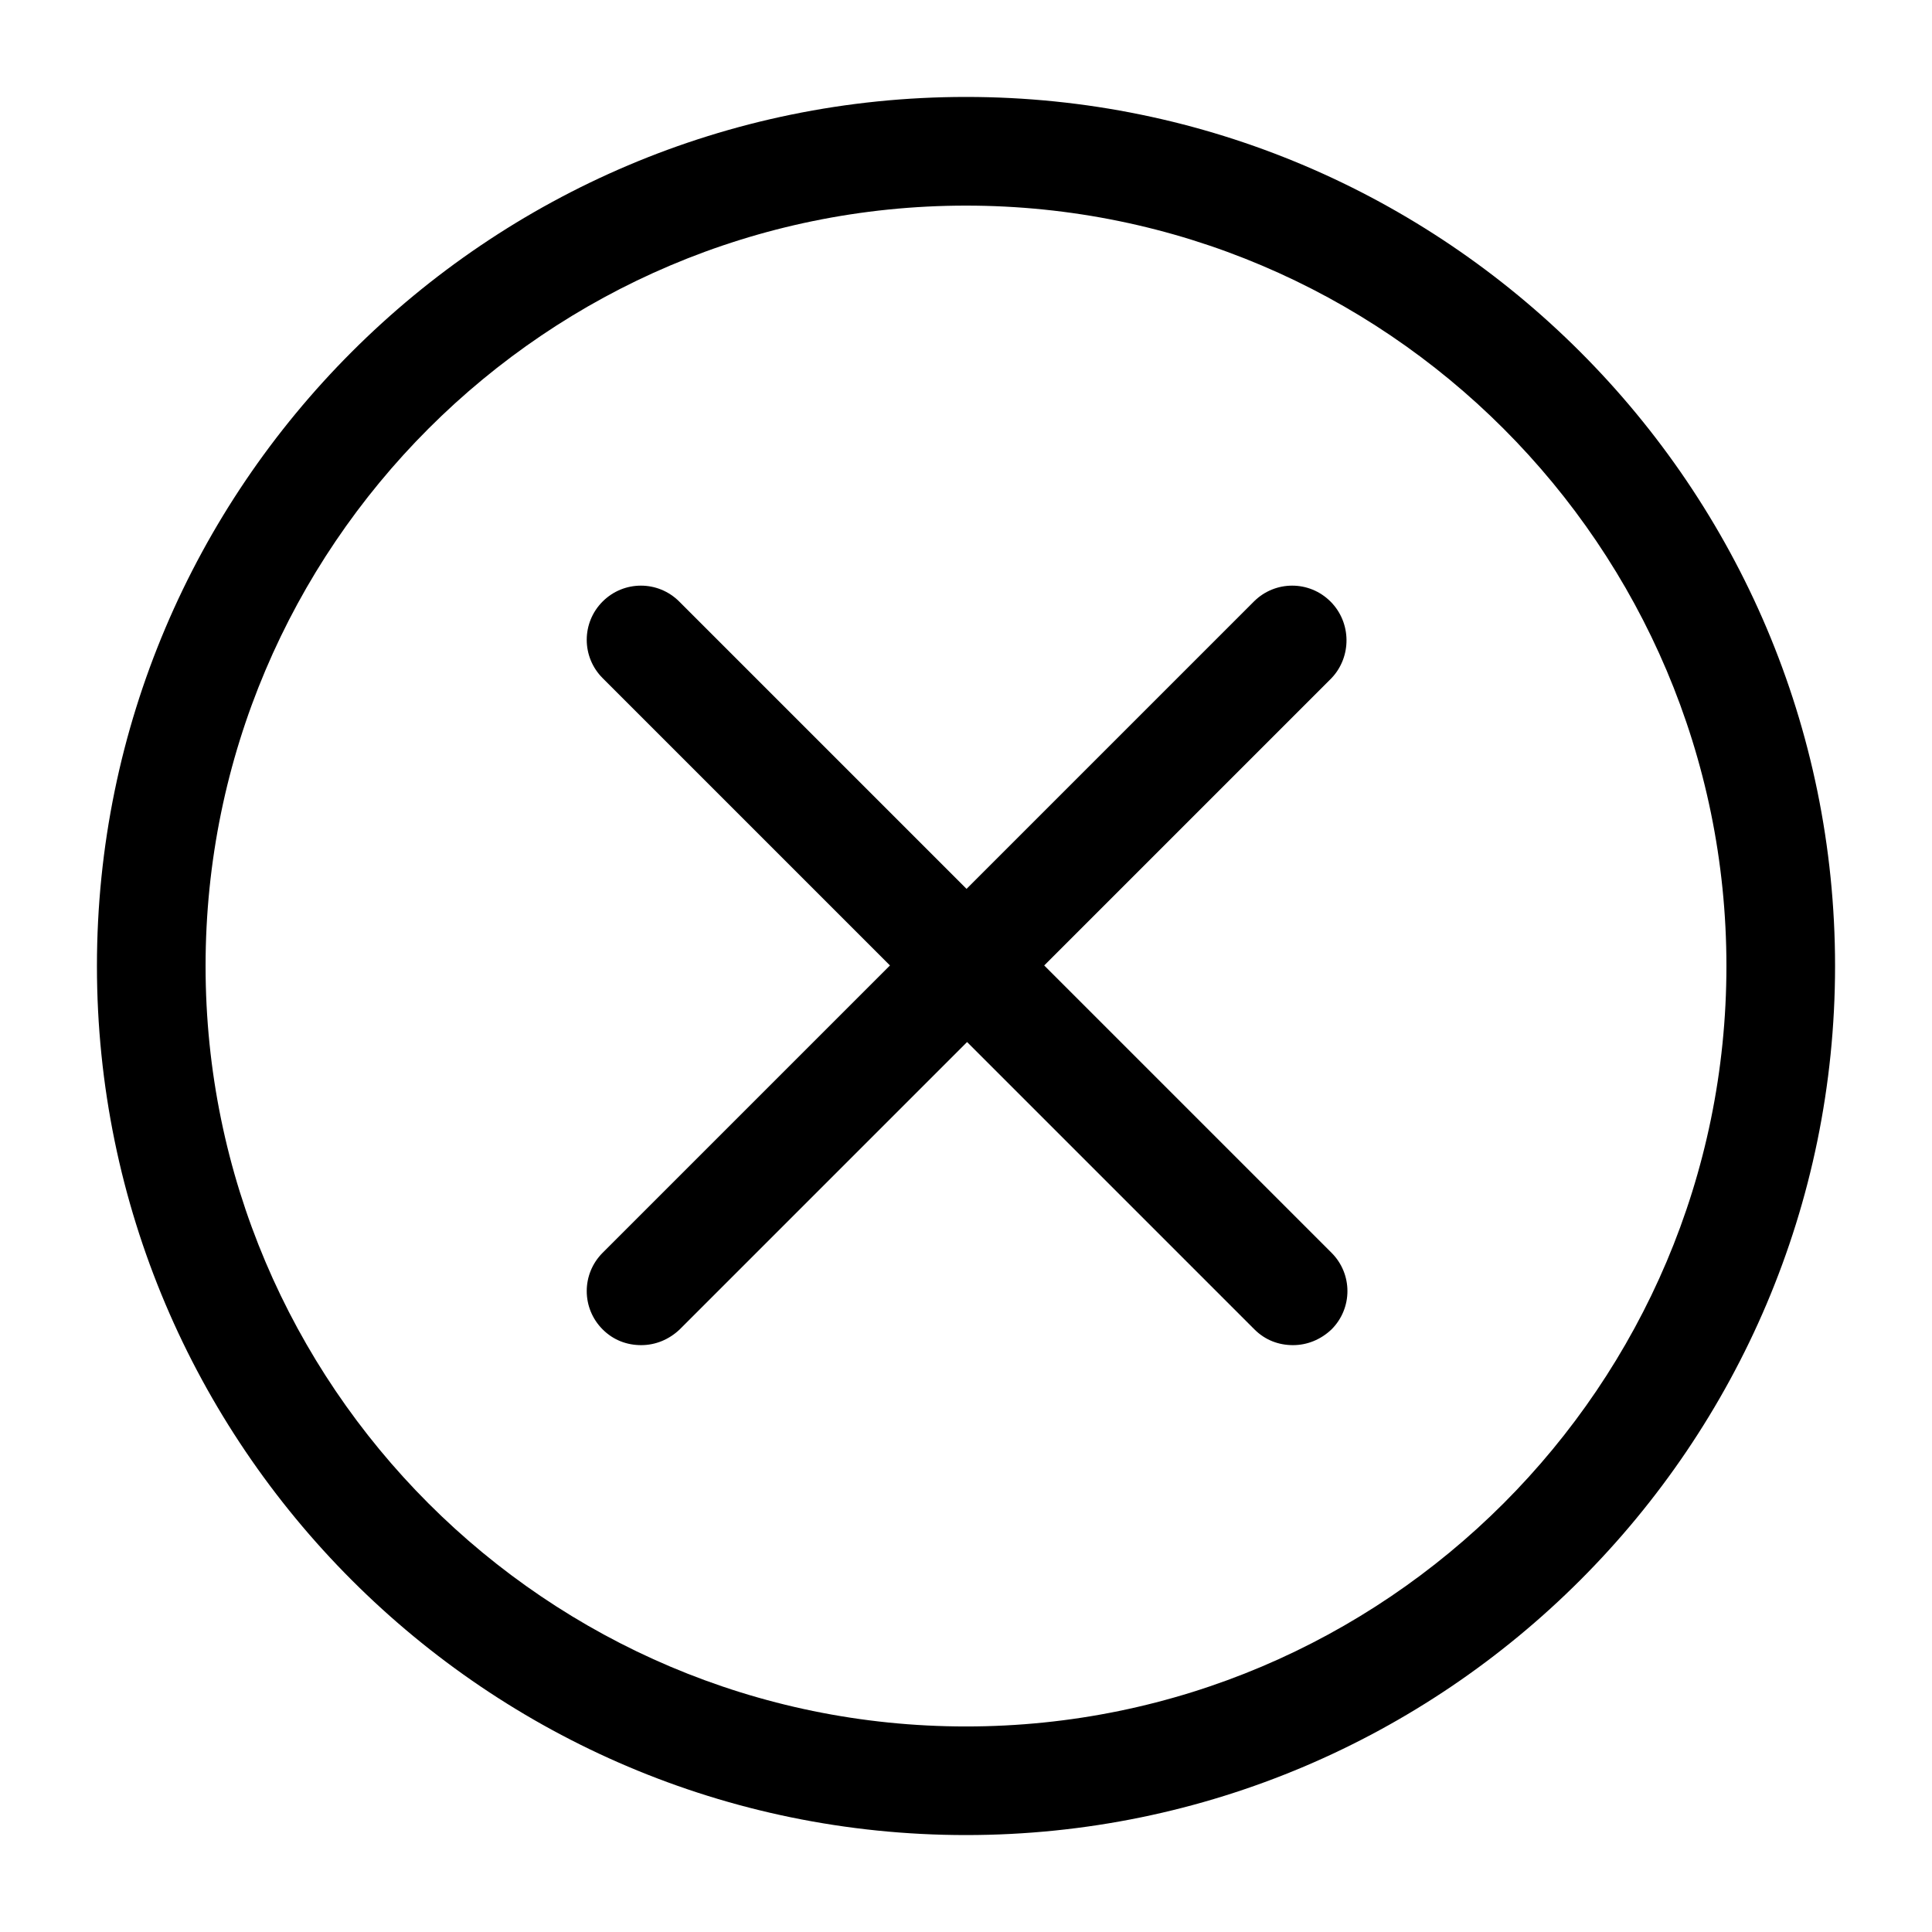 <?xml version="1.0" encoding="UTF-8"?>
<!-- Uploaded to: SVG Repo, www.svgrepo.com, Generator: SVG Repo Mixer Tools -->
<svg fill="#000000" width="800px" height="800px" version="1.1" viewBox="144 144 512 512" xmlns="http://www.w3.org/2000/svg">
 <g>
  <path d="m400 169.69c-126.96 0-230.31 103.35-230.31 230.31s103.35 230.31 230.31 230.31 230.31-103.35 230.31-230.31-103.36-230.31-230.31-230.31zm0 431.84c-111.12 0-201.52-90.398-201.52-201.52s90.398-201.52 201.52-201.52 201.52 90.398 201.52 201.52-90.398 201.52-201.52 201.52z"/>
  <path d="m496.59 303.41c-5.613-5.613-14.684-5.613-20.297 0l-76.148 76.148-76.148-76.148c-5.613-5.613-14.684-5.613-20.297 0-5.613 5.613-5.613 14.684 0 20.297l76.148 76.148-76.148 76.148c-5.613 5.613-5.613 14.684 0 20.297 2.879 2.879 6.477 4.176 10.219 4.176 3.742 0 7.34-1.441 10.219-4.176l76.148-76.148 76.148 76.148c2.879 2.879 6.477 4.176 10.219 4.176 3.742 0 7.34-1.441 10.219-4.176 5.613-5.613 5.613-14.684 0-20.297l-76.148-76.148 76.148-76.148c5.332-5.613 5.332-14.684-0.281-20.297z"/>
 </g>
</svg>